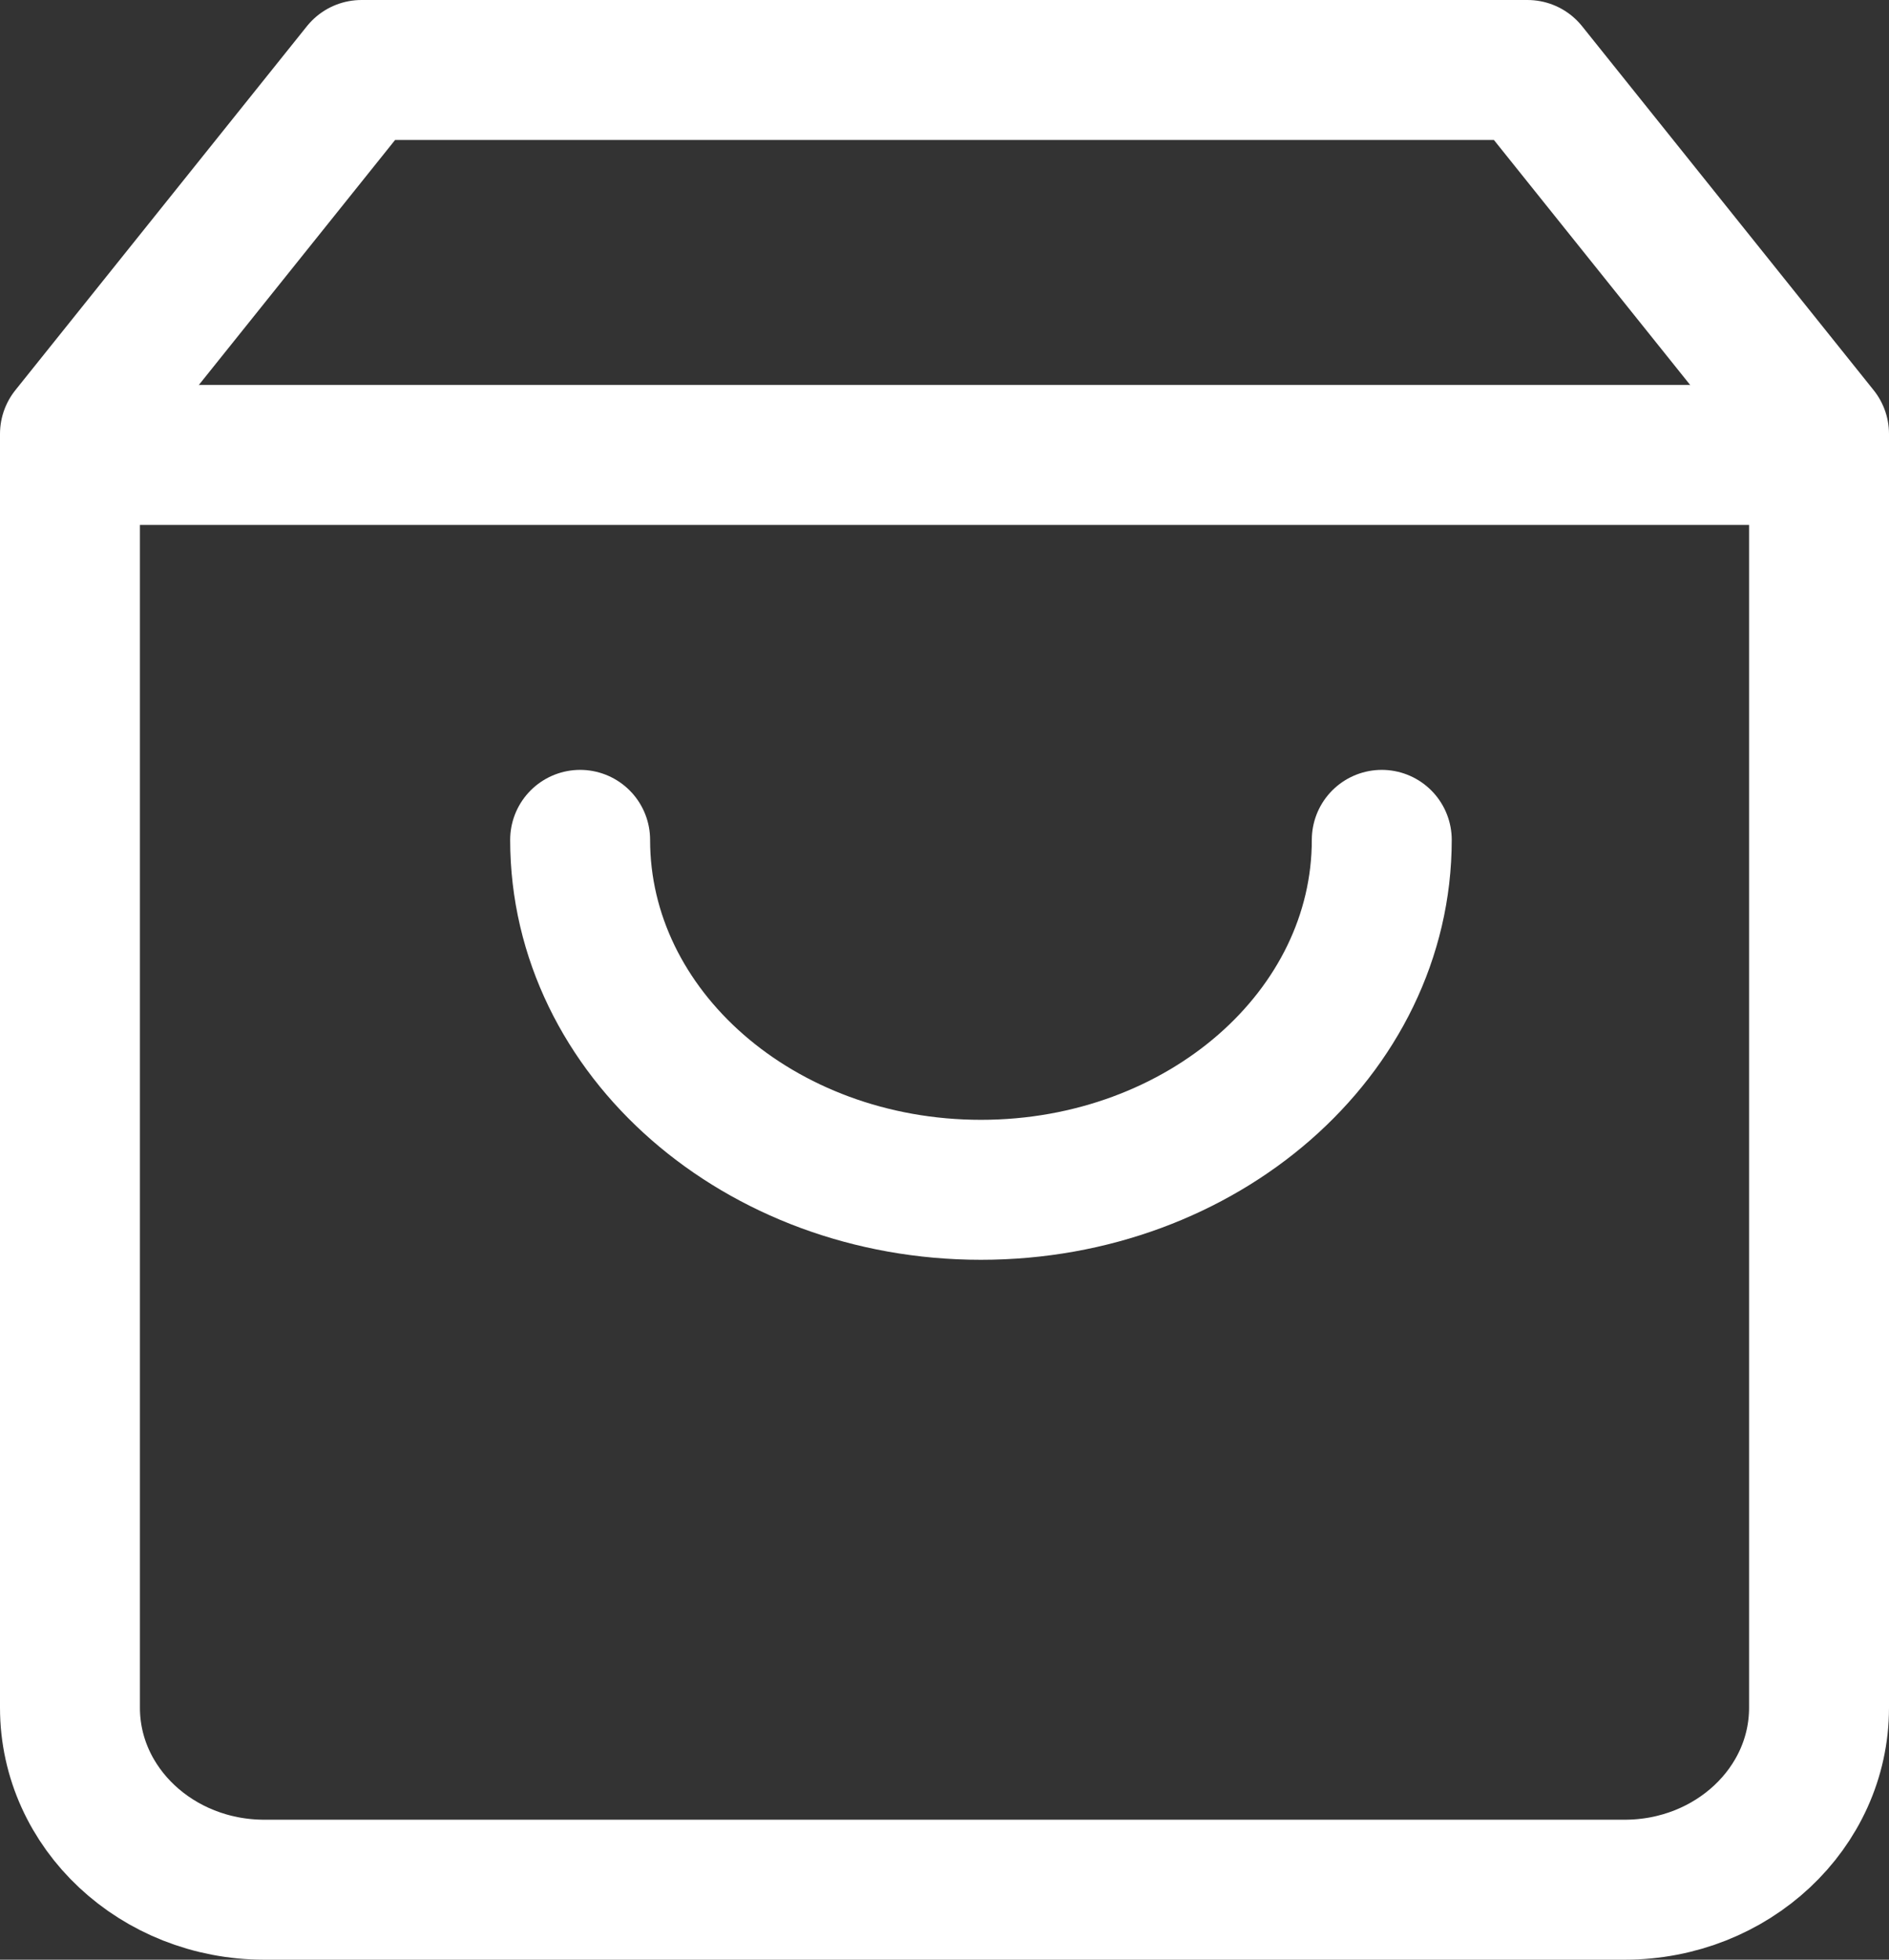 <?xml version="1.0" encoding="UTF-8"?>
<svg width="27px" height="28px" viewBox="0 0 27 28" version="1.1" xmlns="http://www.w3.org/2000/svg" xmlns:xlink="http://www.w3.org/1999/xlink">
    <rect x="0" y="0" width="27" height="28" fill="#333333" stroke="none"/>
    <title>shopping-bag (1)</title>
    <g id="Page-1" stroke="none" stroke-width="1" fill="none" fill-rule="evenodd" stroke-linecap="round" stroke-linejoin="round">
        <g id="Flygupplevelse-&gt;-Website-&gt;-Product" transform="translate(-1640, -99)" stroke="#FFFFFF" stroke-width="2">
            <g id="Header" transform="translate(100, 85)">
                <g id="Group-7" transform="translate(1415, 0)">
                    <g id="shopping-bag-(1)" transform="translate(126, 15)">
                        <path d="M4.167,0 L0,5.2 L0,23.4 C0,24.836 1.244,26 2.778,26 L22.222,26 C23.756,26 25,24.836 25,23.4 L25,5.2 L20.833,0 L4.167,0 Z" id="Path"></path>
                        <line x1="0" y1="5.5" x2="25" y2="5.5" id="Path"></line>
                        <path d="M18.75,11 C18.75,13.761 16.185,16 13.021,16 C9.857,16 7.292,13.761 7.292,11" id="Path"></path>
                    </g>
                </g>
            </g>
        </g>
    </g>
</svg>